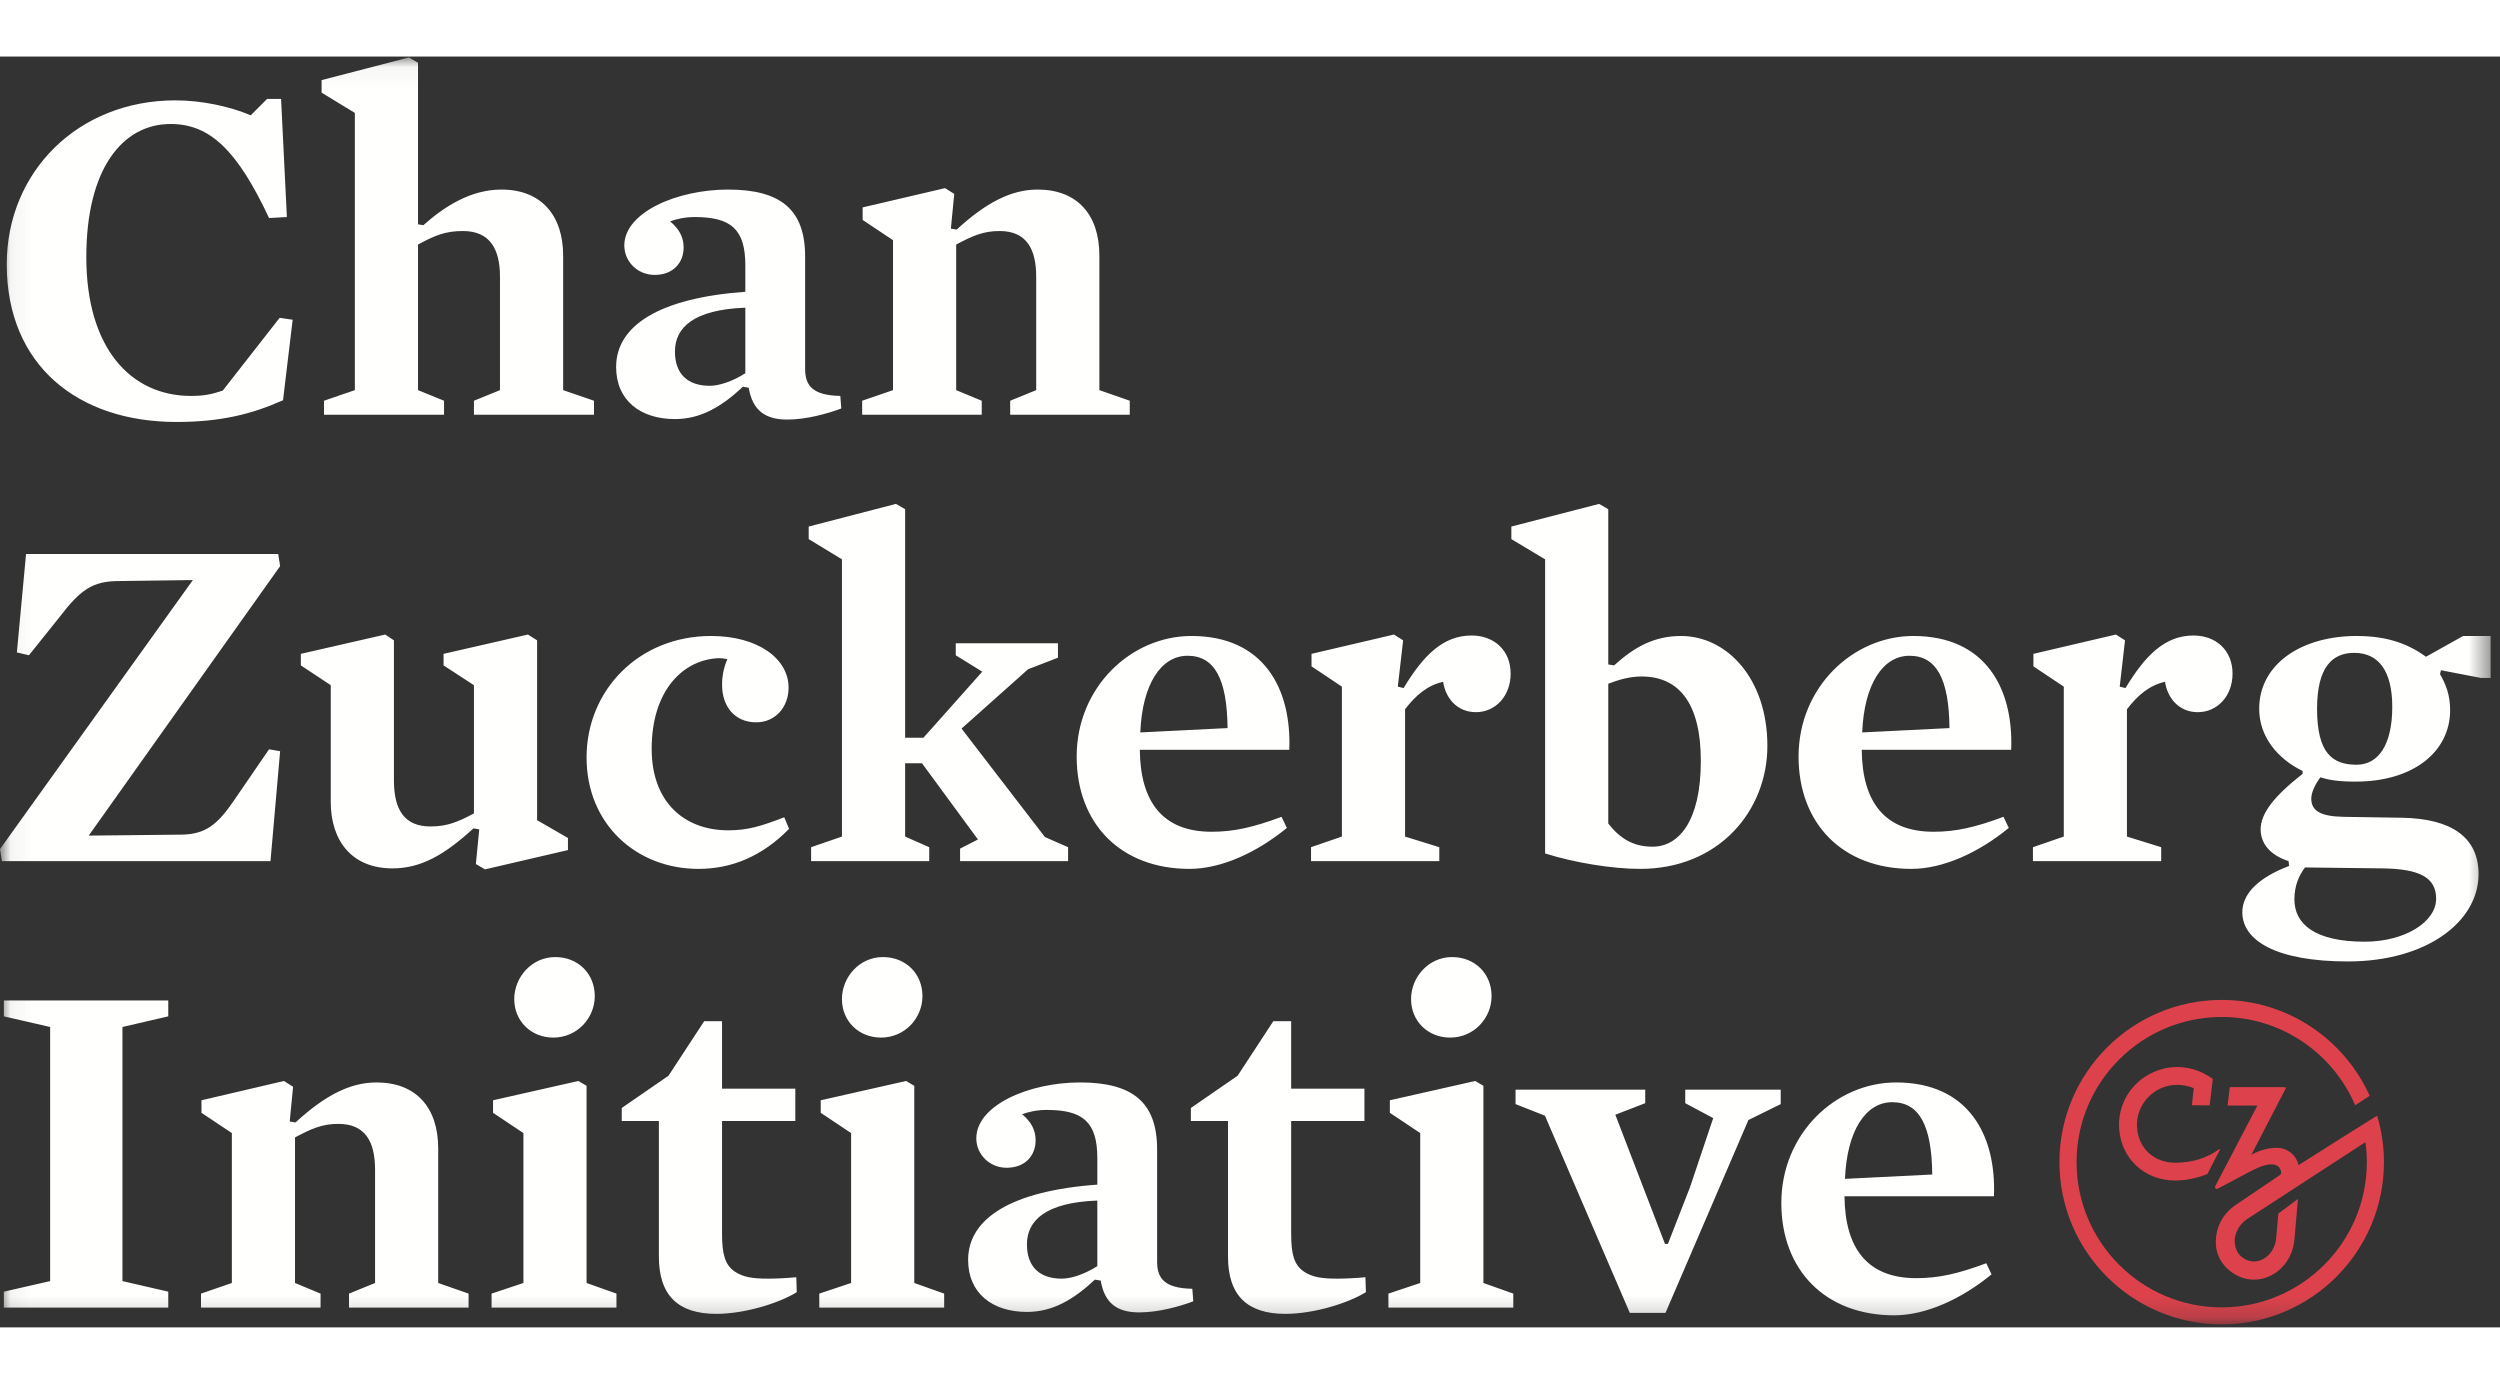 <svg width="2464px" height="1364px" viewBox="0 0 120 61" fill="none" xmlns="http://www.w3.org/2000/svg">
<rect x="0" y="0" width="120" height="61" fill="#333333" stroke="none"/>
<mask id="mask0" mask-type="alpha" maskUnits="userSpaceOnUse" x="0" y="0" width="120" height="61">
<path fill-rule="evenodd" clip-rule="evenodd" d="M0.052 0.044H119.55V60.806H0.052V0.044Z" fill="white"/>
</mask>
<g mask="url(#mask0)">
<path fill-rule="evenodd" clip-rule="evenodd" d="M5.878 58.778V46.581L8.077 46.071V45.309H0.185V46.071L2.407 46.581V58.778L0.185 59.286V60.05H8.077V59.286L5.878 58.778ZM21.034 52.413C21.034 50.445 19.97 49.243 18.072 49.243C16.799 49.243 15.596 49.867 14.184 51.163L13.906 51.117L14.068 49.451L13.629 49.173L9.671 50.099V50.701L11.129 51.673V58.869L9.648 59.379V60.05H15.387V59.379L14.161 58.869V51.881C14.948 51.464 15.457 51.232 16.244 51.232C17.517 51.232 18.003 52.065 18.003 53.431V58.869L16.753 59.379V60.05H22.492V59.379L21.034 58.869V52.413ZM24.684 45.239C24.684 46.303 25.494 47.09 26.558 47.09C27.716 47.09 28.549 46.141 28.549 45.1C28.549 44.035 27.762 43.225 26.651 43.225C25.517 43.225 24.684 44.197 24.684 45.239ZM25.124 51.673V58.869L23.596 59.379V60.05H29.59V59.379L28.155 58.869V49.404L27.762 49.173L23.666 50.099V50.701L25.124 51.673ZM38.245 59.31L38.222 58.593C37.736 58.638 37.25 58.661 36.879 58.661C36.116 58.661 35.676 58.593 35.259 58.315C34.797 57.991 34.658 57.481 34.658 56.509V51.094H38.175V49.543H34.658V46.303H33.801L32.089 48.919L29.844 50.469V51.094H31.626V57.597C31.626 59.471 32.552 60.351 34.38 60.351C35.745 60.351 37.389 59.841 38.245 59.31ZM40.413 45.239C40.413 46.303 41.223 47.09 42.288 47.09C43.445 47.09 44.278 46.141 44.278 45.1C44.278 44.035 43.491 43.225 42.38 43.225C41.246 43.225 40.413 44.197 40.413 45.239ZM40.853 51.673V58.869L39.326 59.379V60.05H45.32V59.379L43.885 58.869V49.404L43.491 49.173L39.395 50.099V50.701L40.853 51.673ZM55.542 52.46C55.542 50.191 54.362 49.243 51.839 49.243C49.409 49.243 46.863 50.33 46.863 51.927C46.863 52.69 47.488 53.338 48.321 53.338C49.201 53.338 49.71 52.76 49.71 52.019C49.71 51.51 49.478 51.117 49.062 50.769C49.363 50.654 49.779 50.562 50.242 50.562C51.978 50.562 52.672 51.141 52.672 52.875V54.148C48.507 54.45 46.47 55.791 46.47 57.759C46.47 59.355 47.627 60.258 49.293 60.258C50.52 60.258 51.515 59.679 52.556 58.708L52.834 58.754C53.019 59.841 53.621 60.281 54.686 60.281C55.588 60.281 56.606 60.003 57.278 59.749L57.231 59.147C55.889 59.124 55.542 58.638 55.542 57.851V52.46ZM52.672 58.06C52.047 58.454 51.422 58.661 50.96 58.661C49.895 58.661 49.293 58.083 49.293 57.018C49.293 55.861 50.196 55.005 52.672 54.912V58.06ZM65.563 59.31L65.54 58.593C65.054 58.638 64.568 58.661 64.197 58.661C63.434 58.661 62.994 58.593 62.577 58.315C62.114 57.991 61.976 57.481 61.976 56.509V51.094H65.493V49.543H61.976V46.303H61.119L59.407 48.919L57.162 50.469V51.094H58.944V57.597C58.944 59.471 59.87 60.351 61.698 60.351C63.063 60.351 64.707 59.841 65.563 59.31ZM67.731 45.239C67.731 46.303 68.541 47.09 69.606 47.09C70.763 47.09 71.596 46.141 71.596 45.1C71.596 44.035 70.809 43.225 69.698 43.225C68.564 43.225 67.731 44.197 67.731 45.239ZM68.171 51.673V58.869L66.644 59.379V60.05H72.638V59.379L71.203 58.869V49.404L70.809 49.173L66.713 50.099V50.701L68.171 51.673ZM77.536 50.793L78.971 50.238V49.589H72.746V50.283L74.157 50.839L78.231 60.304H79.943L83.924 51.047L85.474 50.283V49.589H80.892V50.238L82.234 50.955L81.123 54.264L80.059 56.995H79.92L77.536 50.793ZM95.71 54.705C95.826 51.765 94.484 49.243 91.012 49.243C88.119 49.243 85.504 51.695 85.504 55.029C85.504 58.245 87.61 60.421 90.92 60.421C92.447 60.421 94.16 59.634 95.594 58.454L95.34 57.921C93.975 58.43 93.049 58.638 91.984 58.638C89.647 58.638 88.559 57.226 88.536 54.705H95.71ZM88.559 53.871C88.652 51.557 89.554 50.191 90.827 50.191C92.123 50.191 92.725 51.302 92.748 53.662L88.559 53.871Z" fill="#FFFFFE"/>
<path fill-rule="evenodd" clip-rule="evenodd" d="M13.446 33.345L12.914 33.252L11.201 35.751C10.437 36.862 9.859 37.349 8.655 37.349L4.258 37.395L13.446 24.459L13.353 23.879H1.25L0.81 28.601L1.389 28.739L2.87 26.888C3.865 25.592 4.443 25.176 5.716 25.176L9.257 25.129L0 38.043L0.093 38.621H12.983L13.446 33.345ZM25.781 36.654V28.022L25.341 27.744L21.291 28.67V29.225L22.749 30.174V36.33C21.963 36.747 21.453 36.956 20.667 36.956C19.417 36.956 18.908 36.169 18.908 34.733V28.022L18.491 27.744L14.441 28.67V29.225L15.876 30.174V35.775C15.876 37.649 16.894 38.968 18.838 38.968C20.181 38.968 21.315 38.344 22.726 37.047L23.004 37.095L22.842 38.76L23.282 39.015L27.262 38.089V37.51L25.781 36.654ZM37.852 30.29C37.852 28.924 36.417 27.813 34.126 27.813C30.678 27.813 28.155 30.406 28.155 33.645C28.155 36.839 30.539 38.992 33.525 38.992C35.121 38.992 36.579 38.391 37.875 37.071L37.644 36.515C36.556 36.932 35.908 37.141 34.959 37.141C32.853 37.141 31.28 35.798 31.28 33.229C31.28 30.429 32.784 28.947 34.497 28.878C34.659 28.878 34.774 28.901 34.913 28.924C34.751 29.295 34.659 29.712 34.659 30.151C34.659 31.192 35.26 31.957 36.302 31.957C37.204 31.957 37.852 31.239 37.852 30.29ZM46.154 32.257L49.347 29.41L50.782 28.855V28.161H45.876V28.739L47.149 29.526L44.325 32.697H43.446V21.727L43.006 21.472L38.817 22.56V23.162L40.414 24.134V37.441L38.933 37.951V38.621H44.603V37.951L43.446 37.441V33.923H44.256L46.941 37.58L46.084 38.019V38.621H51.268V37.951L50.157 37.464L46.154 32.257ZM61.886 33.276C62.001 30.337 60.659 27.813 57.188 27.813C54.295 27.813 51.68 30.267 51.68 33.6C51.68 36.816 53.786 38.992 57.095 38.992C58.623 38.992 60.335 38.205 61.77 37.025L61.515 36.493C60.15 37.001 59.224 37.21 58.16 37.21C55.822 37.21 54.735 35.798 54.711 33.276H61.886ZM54.735 32.442C54.827 30.128 55.73 28.762 57.003 28.762C58.299 28.762 58.9 29.873 58.923 32.234L54.735 32.442ZM72.511 29.619C72.511 28.508 71.724 27.79 70.636 27.79C69.271 27.79 68.322 28.739 67.373 30.313L67.095 30.244L67.35 28.022L66.91 27.744L62.953 28.67V29.271L64.411 30.244V37.441L62.93 37.951V38.621H69.086V37.951L67.443 37.441V31.331C67.952 30.66 68.53 30.174 69.271 30.012C69.387 30.799 69.942 31.47 70.845 31.47C71.793 31.47 72.511 30.683 72.511 29.619ZM84.834 33.09C84.834 29.827 82.867 27.813 80.691 27.813C79.372 27.813 78.423 28.369 77.475 29.225L77.197 29.179V21.727L76.757 21.472L72.545 22.56V23.162L74.165 24.134V38.251C75.554 38.691 77.382 38.992 78.724 38.992C82.52 38.992 84.834 36.191 84.834 33.09ZM81.64 33.808C81.64 36.747 80.553 37.927 79.327 37.927C78.423 37.927 77.775 37.557 77.197 36.816V30.105C77.683 29.919 78.215 29.757 78.794 29.757C80.599 29.757 81.64 31.053 81.64 33.808ZM96.537 33.276C96.653 30.337 95.31 27.813 91.839 27.813C88.947 27.813 86.331 30.267 86.331 33.6C86.331 36.816 88.437 38.992 91.747 38.992C93.274 38.992 94.987 38.205 96.422 37.025L96.167 36.493C94.802 37.001 93.876 37.21 92.811 37.21C90.474 37.21 89.386 35.798 89.363 33.276H96.537ZM89.386 32.442C89.478 30.128 90.381 28.762 91.654 28.762C92.95 28.762 93.552 29.873 93.575 32.234L89.386 32.442ZM107.162 29.619C107.162 28.508 106.375 27.79 105.287 27.79C103.922 27.79 102.973 28.739 102.024 30.313L101.746 30.244L102.001 28.022L101.561 27.744L97.604 28.67V29.271L99.062 30.244V37.441L97.581 37.951V38.621H103.737V37.951L102.093 37.441V31.331C102.603 30.66 103.181 30.174 103.922 30.012C104.037 30.799 104.593 31.47 105.495 31.47C106.444 31.47 107.162 30.683 107.162 29.619ZM117.606 31.377C117.606 30.637 117.398 30.128 117.12 29.642L117.166 29.457L119.087 29.827H119.55V27.813H118.231L116.449 28.809C115.639 28.23 114.667 27.813 113.116 27.813C110.478 27.813 108.441 29.156 108.441 31.308C108.441 32.628 109.298 33.692 110.524 34.293V34.432C109.159 35.498 108.511 36.33 108.511 37.095C108.511 37.743 108.927 38.32 109.853 38.621L109.876 38.853C108.349 39.431 107.631 40.218 107.631 41.074C107.631 42.417 109.228 43.435 112.7 43.435C116.495 43.435 118.971 41.514 118.971 39.246C118.971 37.51 117.722 36.585 115.315 36.538L112.468 36.493C111.357 36.469 110.941 36.191 110.941 35.613C110.941 35.313 111.149 34.895 111.381 34.595C111.797 34.733 112.283 34.803 113.07 34.803C115.87 34.803 117.606 33.345 117.606 31.377ZM114.829 31.215C114.829 33.044 114.158 33.993 113.116 33.993C111.936 33.993 111.219 33.415 111.219 31.308C111.219 29.295 111.959 28.623 113.001 28.623C114.181 28.623 114.829 29.503 114.829 31.215ZM116.935 40.426C116.935 41.537 115.431 42.487 113.51 42.487C111.126 42.487 110.131 41.653 110.131 40.45C110.131 39.825 110.339 39.316 110.64 38.923L114.366 38.968C116.148 38.992 116.935 39.408 116.935 40.426Z" fill="#FFFFFE"/>
<path fill-rule="evenodd" clip-rule="evenodd" d="M14.048 12.633L13.423 12.541L10.692 16.035C10.136 16.221 9.766 16.29 9.165 16.29C6.295 16.29 4.143 14.022 4.143 9.625C4.143 5.39 5.878 3.237 8.193 3.237C10.067 3.237 11.386 4.487 12.914 7.75L13.77 7.704L13.492 2.034H12.821L12.034 2.821C11.062 2.404 9.697 2.103 8.424 2.103C3.726 2.103 0.324 5.552 0.324 9.972C0.324 14.809 3.726 17.54 8.47 17.54C10.576 17.54 12.081 17.169 13.585 16.498L14.048 12.633ZM23.999 10.574V16.012L22.749 16.521V17.193H28.512V16.521L27.031 16.012V9.555C27.031 7.658 26.012 6.385 24.069 6.385C22.634 6.385 21.384 7.149 20.319 8.097L20.065 8.051V0.299L19.625 0.044L15.436 1.131V1.733L17.033 2.705V16.012L15.552 16.521V17.193H21.314V16.521L20.065 16.012V9.023C20.875 8.584 21.384 8.375 22.217 8.375C23.513 8.375 23.999 9.231 23.999 10.574ZM38.646 9.602C38.646 7.335 37.466 6.385 34.943 6.385C32.513 6.385 29.967 7.473 29.967 9.069C29.967 9.833 30.592 10.481 31.425 10.481C32.305 10.481 32.814 9.903 32.814 9.162C32.814 8.653 32.583 8.259 32.166 7.912C32.467 7.797 32.883 7.704 33.346 7.704C35.082 7.704 35.776 8.283 35.776 10.018V11.291C31.61 11.592 29.574 12.934 29.574 14.901C29.574 16.498 30.731 17.401 32.397 17.401C33.624 17.401 34.619 16.822 35.66 15.85L35.938 15.897C36.123 16.984 36.725 17.425 37.79 17.425C38.692 17.425 39.711 17.146 40.382 16.892L40.335 16.29C38.993 16.267 38.646 15.781 38.646 14.994V9.602ZM35.776 15.202C35.151 15.596 34.526 15.804 34.064 15.804C32.999 15.804 32.397 15.225 32.397 14.161C32.397 13.004 33.3 12.147 35.776 12.055V15.202ZM52.77 9.555C52.77 7.588 51.705 6.385 49.808 6.385C48.535 6.385 47.331 7.01 45.92 8.306L45.642 8.259L45.804 6.593L45.364 6.316L41.407 7.241V7.843L42.865 8.815V16.012L41.384 16.521V17.193H47.123V16.521L45.897 16.012V9.023C46.683 8.607 47.193 8.375 47.979 8.375C49.252 8.375 49.738 9.208 49.738 10.574V16.012L48.489 16.521V17.193H54.228V16.521L52.77 16.012V9.555Z" fill="#FFFFFE"/>
<path fill-rule="evenodd" clip-rule="evenodd" d="M106.469 52.481C105.941 52.848 105.323 53.079 104.463 53.097C103.428 53.118 102.651 52.433 102.579 51.423C102.541 50.885 102.722 50.37 103.088 49.977C103.454 49.583 103.952 49.363 104.491 49.358C104.764 49.355 105.053 49.412 105.301 49.518C105.301 49.518 105.233 50.083 105.212 50.337L106.062 50.343L106.215 49.07L105.975 48.92C105.528 48.645 105.013 48.5 104.484 48.503C103.715 48.511 102.976 48.836 102.454 49.396C101.925 49.965 101.665 50.707 101.721 51.481C101.769 52.171 102.064 52.797 102.554 53.25C103.047 53.709 103.713 53.956 104.433 53.95C104.451 53.95 104.469 53.949 104.487 53.948C104.923 53.937 105.414 53.853 105.955 53.639L106.569 52.448C106.569 52.448 106.557 52.421 106.469 52.481Z" fill="#DD424C"/>
<path fill-rule="evenodd" clip-rule="evenodd" d="M109.361 55.535L109.258 56.707L109.257 56.72C109.216 57.162 108.979 57.538 108.623 57.726C108.341 57.875 108.034 57.874 107.757 57.723C107.468 57.566 107.331 57.331 107.279 57.033C107.199 56.562 107.467 56.07 107.831 55.821L113.541 52.107C113.584 52.423 113.608 52.743 113.608 53.069C113.608 56.913 110.482 60.04 106.642 60.04C102.8 60.04 99.675 56.913 99.675 53.069C99.675 49.226 102.8 46.1 106.642 46.1C109.513 46.1 111.983 47.848 113.048 50.337L113.745 49.885C112.525 47.174 109.802 45.282 106.642 45.282C102.348 45.282 98.853 48.775 98.853 53.069C98.853 57.363 102.348 60.857 106.642 60.857C110.935 60.857 114.429 57.363 114.429 53.069C114.429 52.574 114.382 52.089 114.293 51.62C114.238 51.312 114.122 50.903 114.102 50.837L112.48 51.851L110.332 53.211C110.258 52.924 110.084 52.636 109.718 52.47C109.284 52.272 108.58 52.425 108.064 52.717C108.064 52.717 109.477 49.983 109.713 49.533C109.727 49.504 109.706 49.469 109.672 49.469L109.586 49.471V49.468H107.03L106.923 50.353L107.323 50.351H108.356L106.331 54.225C106.292 54.301 106.374 54.383 106.45 54.343L107.53 53.769C108.052 53.501 108.92 52.953 109.349 53.271C109.411 53.316 109.491 53.439 109.496 53.567C109.498 53.616 109.473 53.663 109.432 53.691L107.277 55.147C106.576 55.647 106.304 56.391 106.369 57.093C106.423 57.683 106.79 58.192 107.336 58.488C107.62 58.643 107.932 58.717 108.239 58.708C108.511 58.701 108.782 58.629 109.036 58.495C109.649 58.172 110.058 57.54 110.13 56.808L110.303 54.836L109.361 55.535Z" fill="#DD424C"/>
</g>
</svg>
